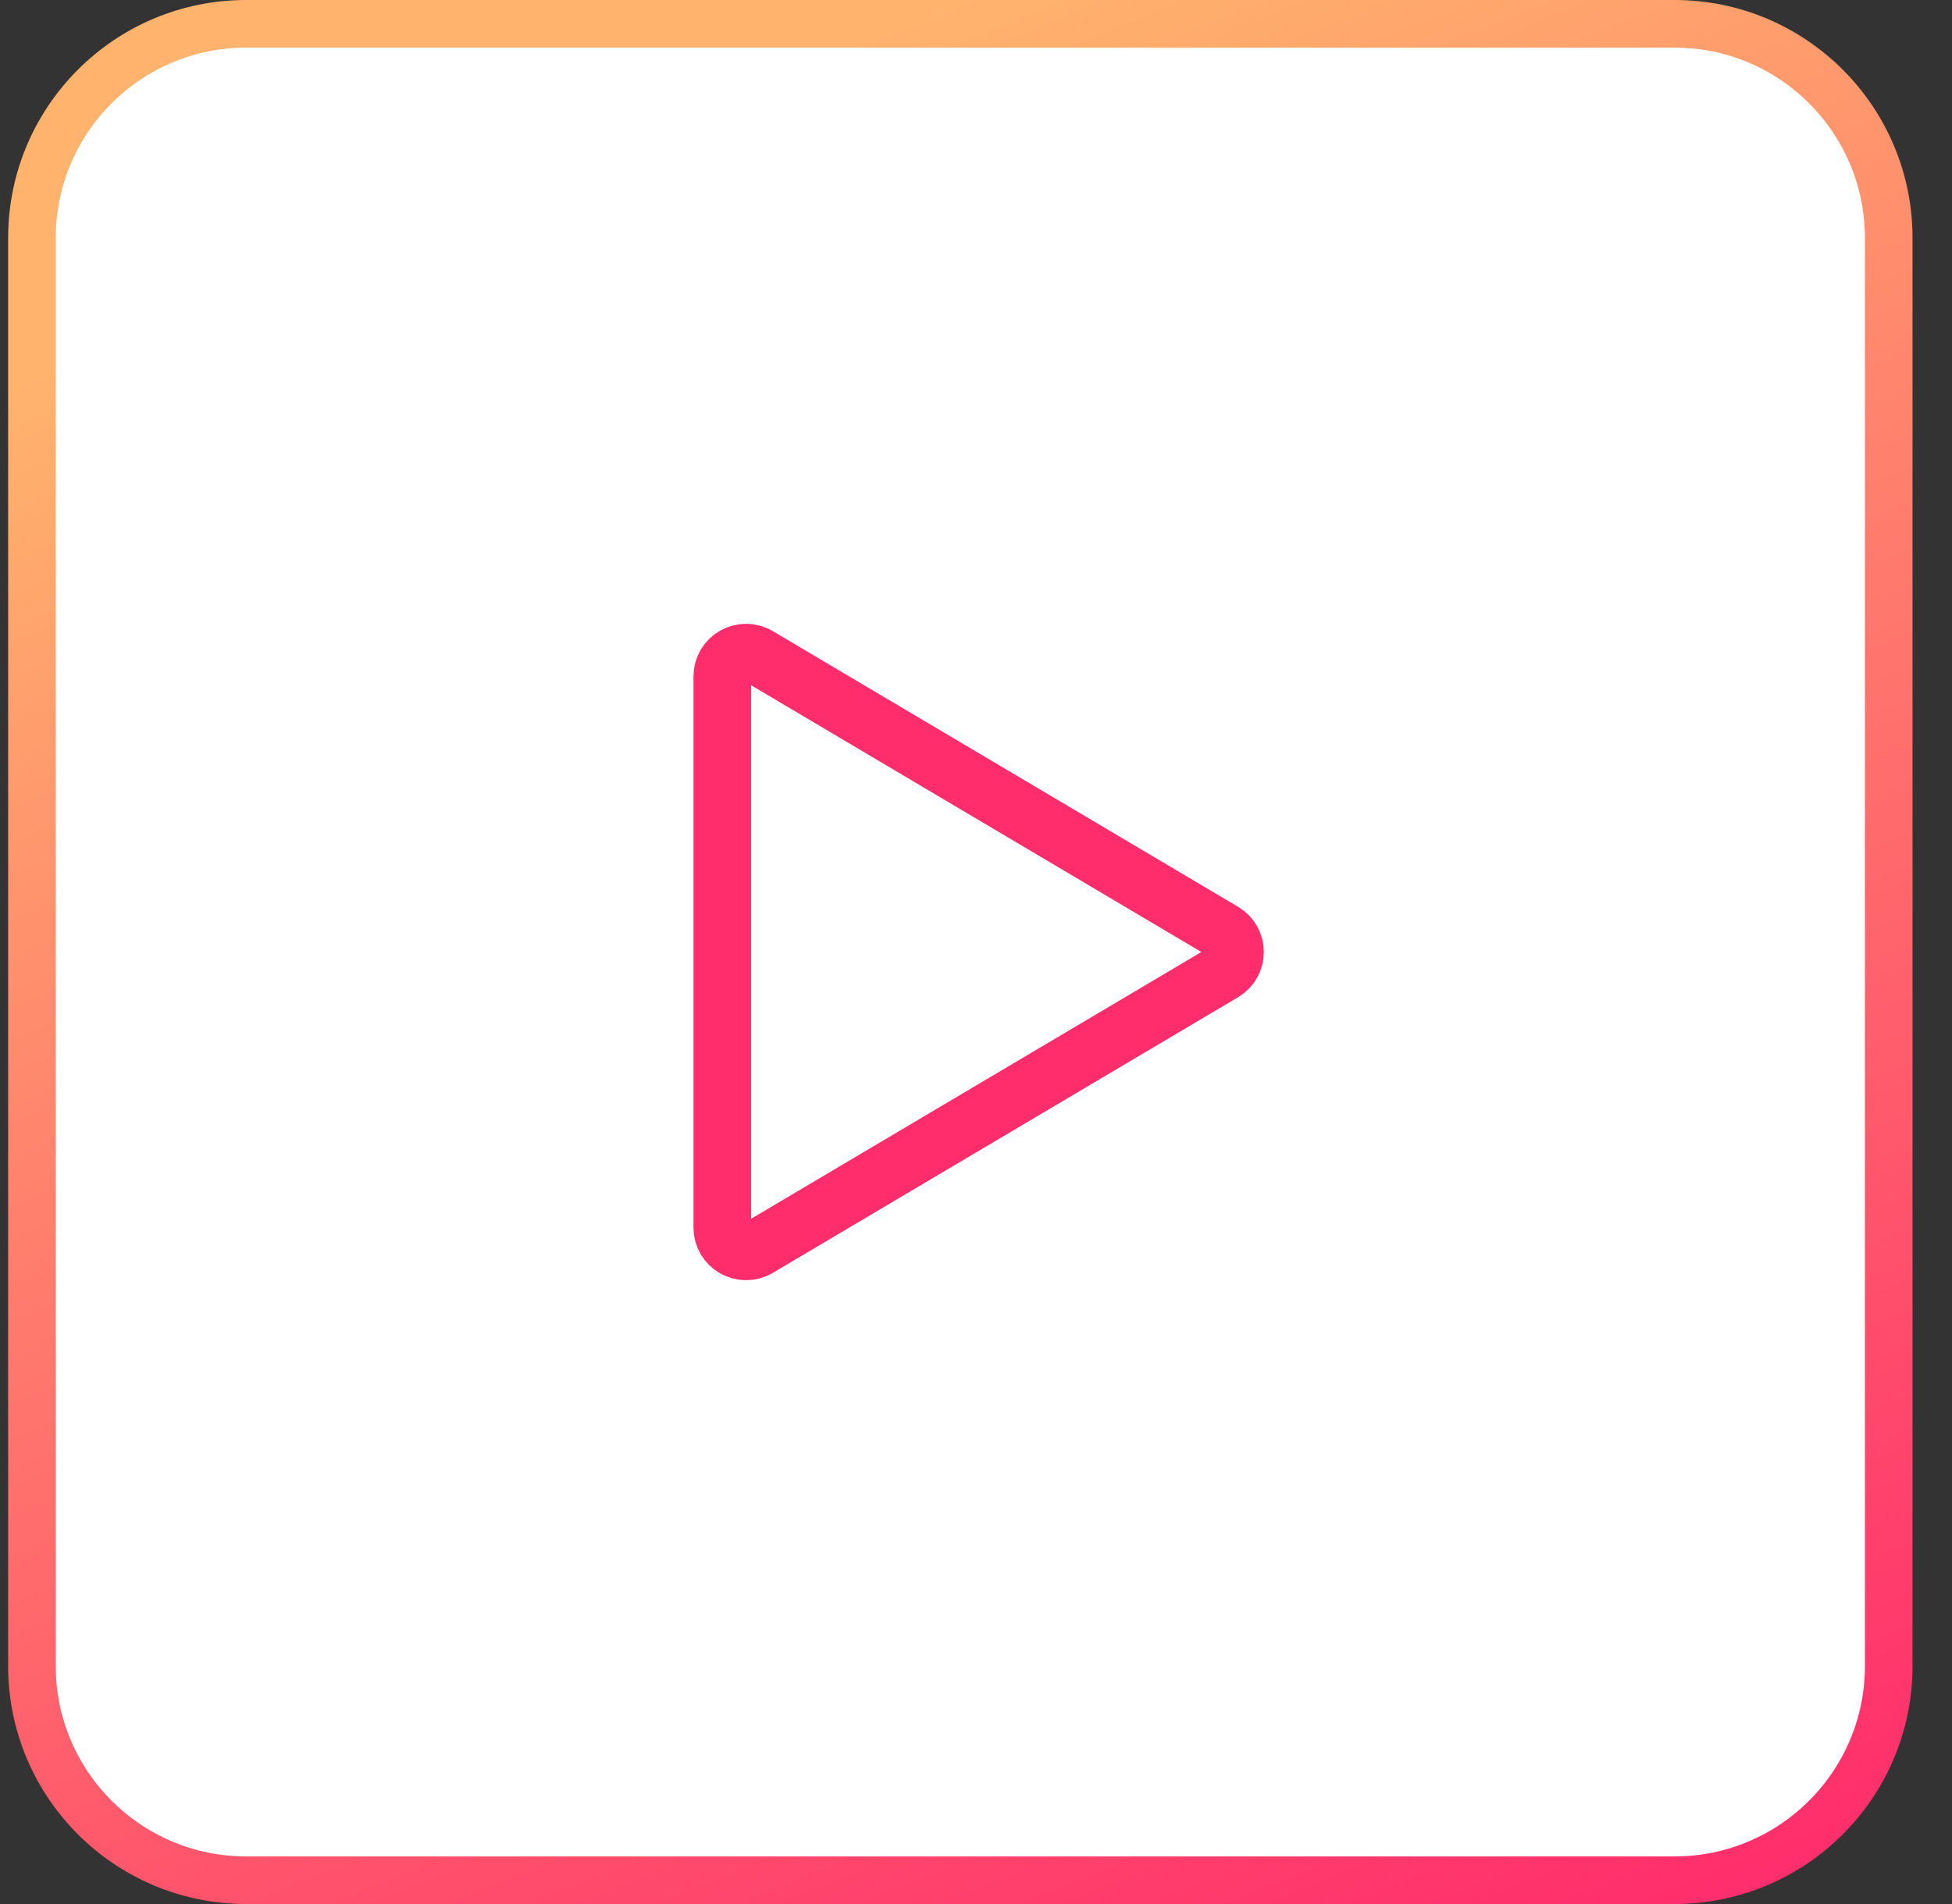 <svg width="41" height="40" viewBox="0 0 41 40" fill="none" xmlns="http://www.w3.org/2000/svg">
<rect x="0" y="0" width="41" height="40" fill="#333333" stroke="none"/>
<path d="M5.171 0.5H35.171C37.656 0.5 39.671 2.515 39.671 5V35C39.671 37.485 37.656 39.5 35.171 39.5H5.171C2.686 39.5 0.671 37.485 0.671 35V5C0.671 2.515 2.686 0.5 5.171 0.5Z" fill="white"/>
<path d="M5.171 0.5H35.171C37.656 0.5 39.671 2.515 39.671 5V35C39.671 37.485 37.656 39.5 35.171 39.5H5.171C2.686 39.5 0.671 37.485 0.671 35V5C0.671 2.515 2.686 0.5 5.171 0.5Z" stroke="url(#paint0_linear_118_197)"/>
<path d="M15.926 13.781C15.592 13.583 15.171 13.823 15.171 14.211V25.789C15.171 26.177 15.592 26.417 15.926 26.219L25.695 20.43C26.022 20.236 26.022 19.764 25.695 19.57L15.926 13.781Z" stroke="#FF2D6C" stroke-width="1.21" stroke-linecap="round" stroke-linejoin="round"/>
<defs>
<linearGradient id="paint0_linear_118_197" x1="20.171" y1="4.84326e-07" x2="36.422" y2="40" gradientUnits="userSpaceOnUse">
<stop stop-color="#FFB36D"/>
<stop offset="1" stop-color="#FF2D6C"/>
</linearGradient>
</defs>
</svg>
